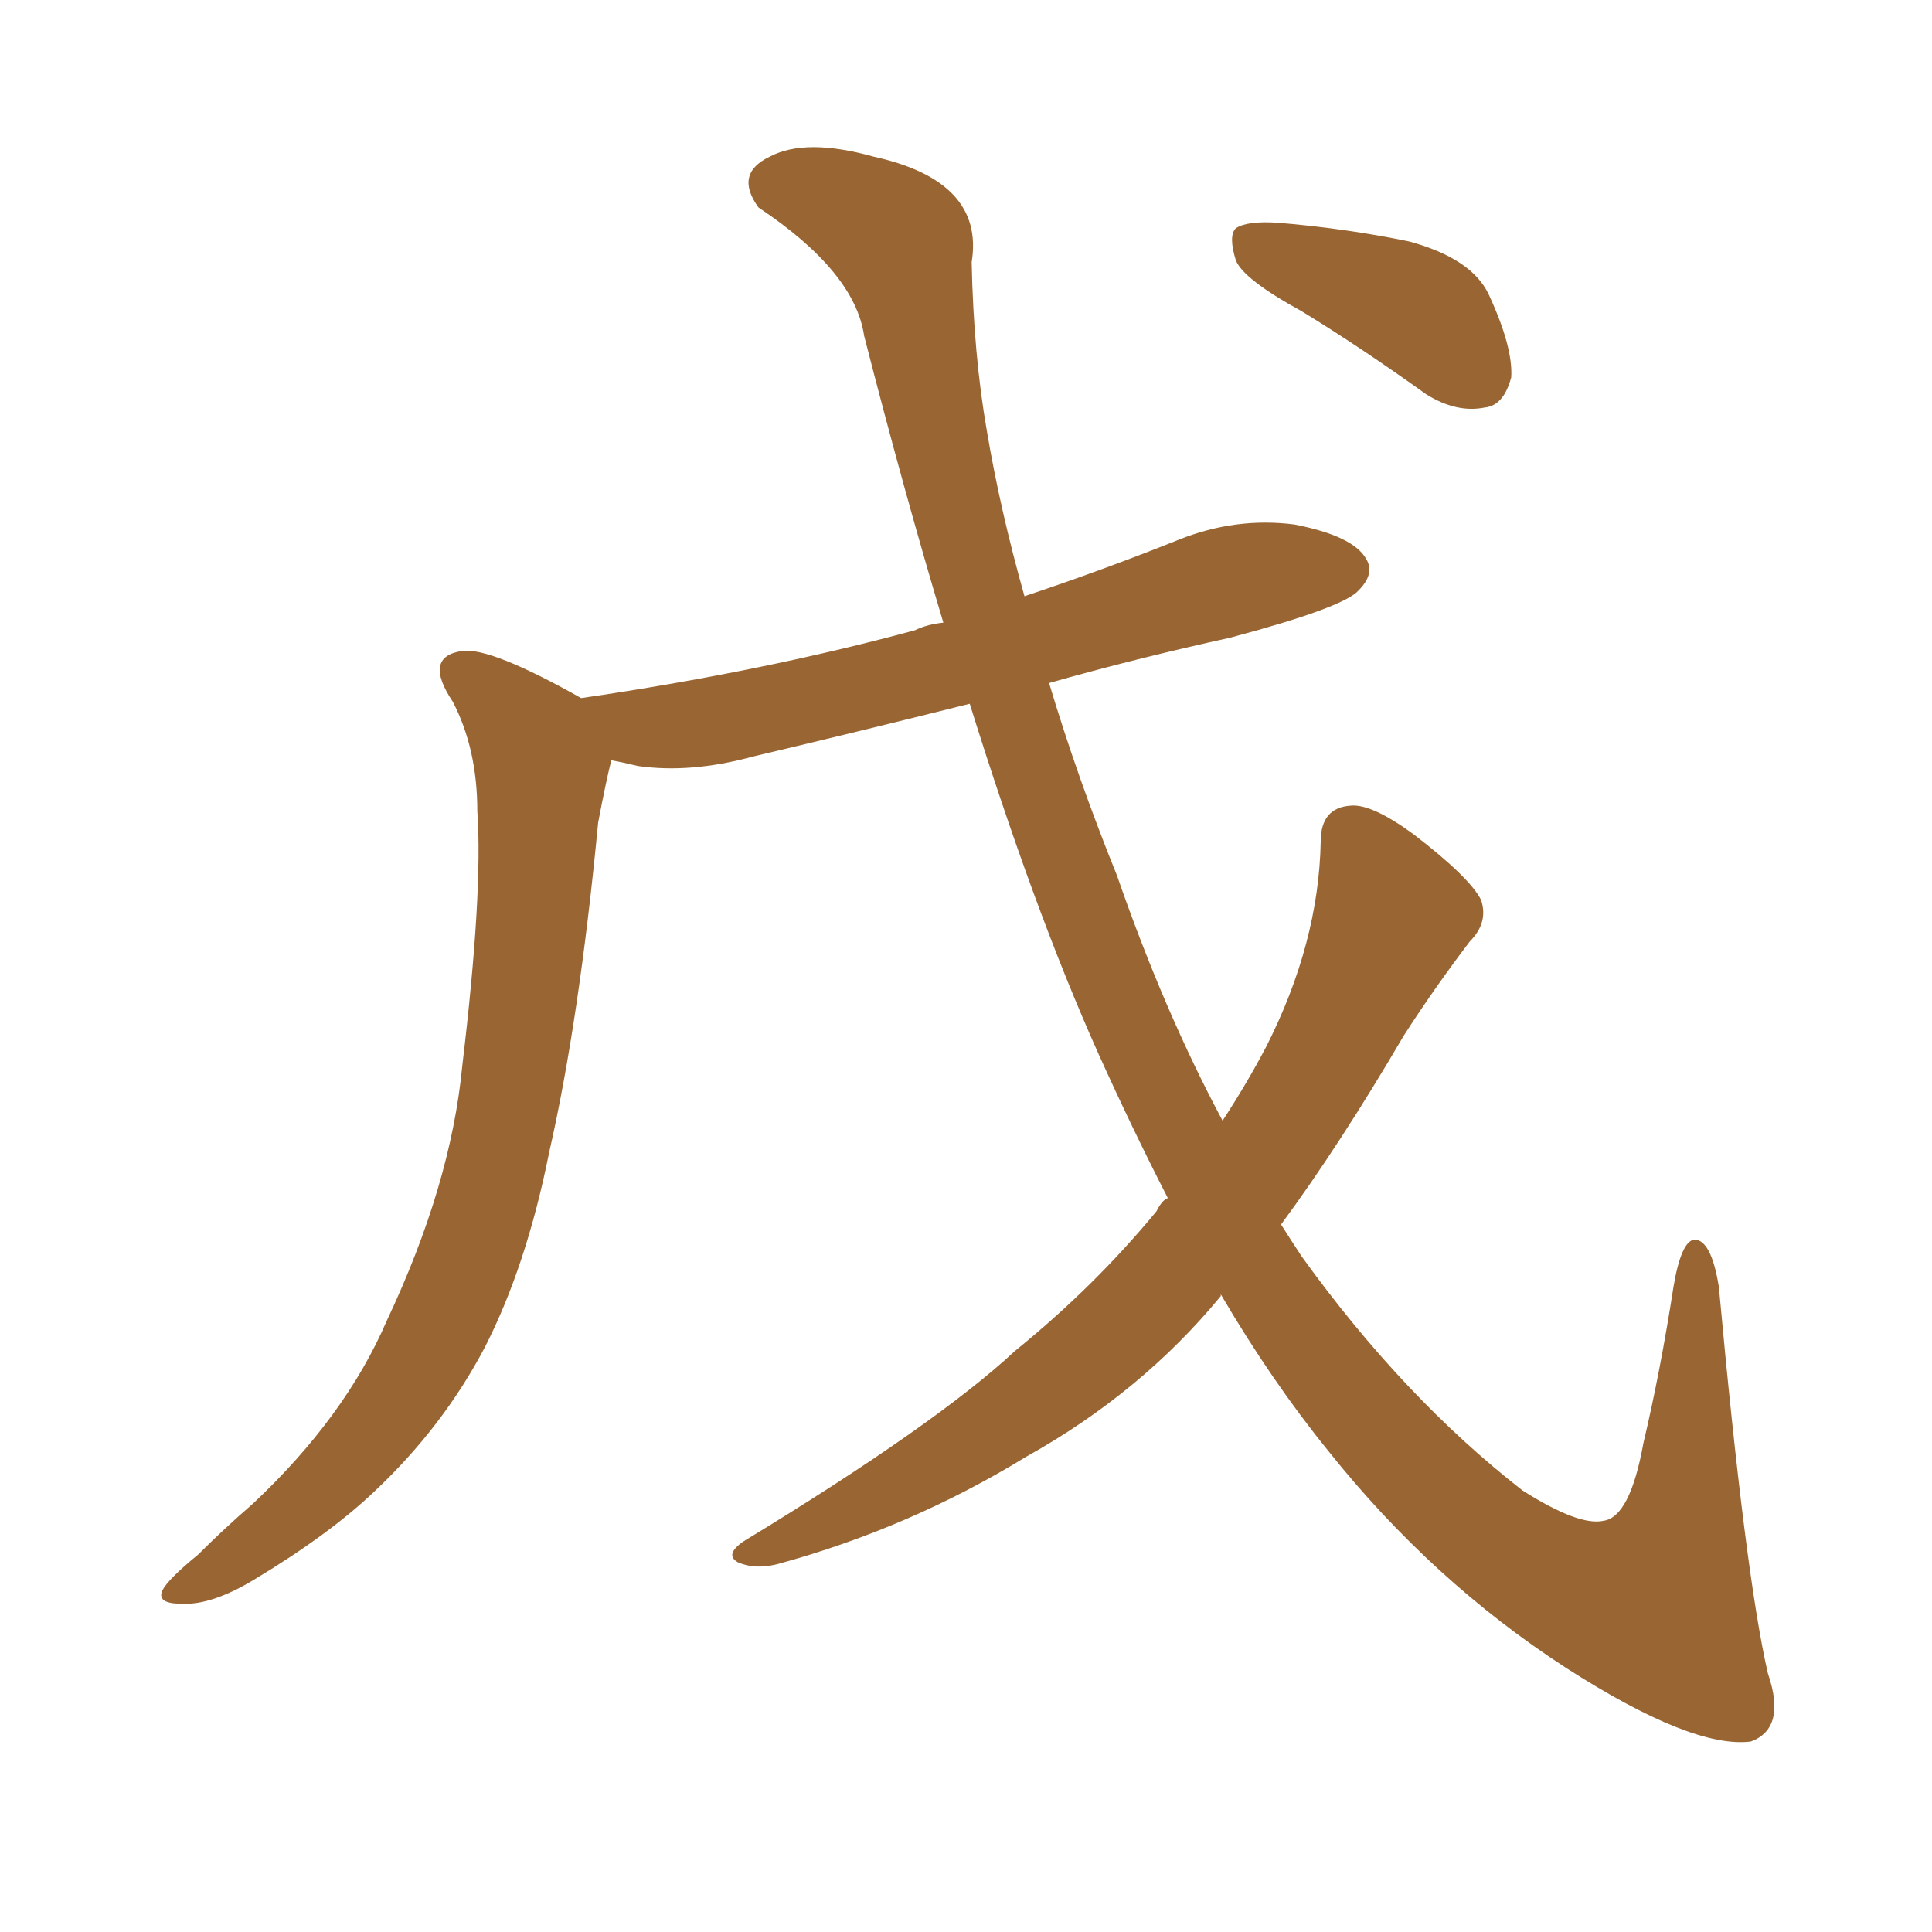 <svg xmlns="http://www.w3.org/2000/svg" xmlns:xlink="http://www.w3.org/1999/xlink" width="150" height="150"><path fill="#996633" padding="10" d="M101.07 24.17L101.07 24.17Q96.53 21.68 95.95 20.21L95.95 20.21Q95.36 18.31 95.95 17.72L95.95 17.72Q96.83 17.14 99.17 17.29L99.17 17.29Q104.44 17.72 109.42 18.75L109.42 18.75Q114.26 20.07 115.58 22.85L115.58 22.85Q117.48 26.95 117.33 29.30L117.33 29.30Q116.75 31.49 115.28 31.64L115.28 31.64Q113.09 32.08 110.74 30.62L110.74 30.62Q105.62 26.95 101.07 24.17ZM90.67 93.02L90.67 93.02L90.67 93.02Q87.89 87.60 85.25 81.74L85.25 81.74Q80.27 70.61 75.29 54.64L75.29 54.64Q66.50 56.84 58.45 58.74L58.45 58.74Q53.61 60.06 49.51 59.47L49.51 59.47Q48.34 59.18 47.46 59.03L47.46 59.03Q47.02 60.79 46.44 63.87L46.44 63.87Q44.97 79.25 42.63 89.50L42.63 89.50Q40.87 98.29 37.65 104.59L37.65 104.59Q34.42 110.74 29.15 115.72L29.15 115.72Q25.63 119.09 19.78 122.61L19.78 122.61Q16.41 124.66 14.06 124.51L14.06 124.51Q12.16 124.51 12.60 123.49L12.60 123.49Q13.04 122.61 15.38 120.70L15.38 120.70Q17.43 118.65 19.63 116.75L19.63 116.75Q26.81 110.01 30.03 102.54L30.03 102.54Q35.01 91.99 35.89 82.76L35.89 82.76Q37.50 69.29 37.06 62.99L37.06 62.99Q37.06 58.15 35.16 54.49L35.16 54.49Q32.81 50.98 35.89 50.54L35.89 50.54Q38.09 50.24 45.12 54.20L45.12 54.20Q59.18 52.15 71.04 48.93L71.04 48.93Q71.92 48.49 73.24 48.34L73.24 48.34Q70.17 38.09 67.09 26.07L67.09 26.07Q66.36 21.09 58.89 16.11L58.89 16.11Q56.98 13.48 59.77 12.16L59.77 12.16Q62.55 10.69 67.82 12.16L67.82 12.16Q76.46 14.06 75.44 20.36L75.44 20.36Q75.59 27.54 76.61 33.40L76.61 33.40Q77.64 39.55 79.54 46.29L79.54 46.29Q85.69 44.24 91.55 41.89L91.55 41.89Q95.95 40.14 100.49 40.72L100.49 40.72Q105.03 41.60 106.05 43.36L106.05 43.36Q106.79 44.53 105.47 45.85L105.47 45.85Q104.30 47.17 95.51 49.51L95.51 49.51Q88.18 51.12 81.45 53.03L81.45 53.03Q83.64 60.35 86.72 67.97L86.72 67.97Q90.38 78.52 94.92 87.01L94.92 87.01Q96.83 84.08 98.29 81.30L98.29 81.30Q102.39 73.24 102.54 65.33L102.54 65.33Q102.54 62.70 104.88 62.55L104.88 62.55Q106.49 62.40 109.72 64.75L109.72 64.75Q114.11 68.12 114.99 69.87L114.99 69.87Q115.58 71.63 114.11 73.10L114.11 73.10Q111.33 76.76 108.98 80.42L108.98 80.42Q104.00 88.92 99.46 95.07L99.46 95.07Q100.20 96.24 101.07 97.56L101.07 97.56Q108.98 108.54 118.21 115.72L118.21 115.72Q122.61 118.51 124.51 118.07L124.51 118.07Q126.56 117.77 127.59 112.06L127.59 112.06Q128.91 106.49 129.93 99.90L129.93 99.90Q130.52 96.39 131.54 96.24L131.54 96.24Q132.86 96.24 133.45 99.90L133.45 99.90Q135.50 122.31 137.26 129.93L137.26 129.93Q138.72 134.18 135.94 135.21L135.94 135.21Q131.40 135.79 121.58 129.49L121.58 129.49Q111.18 122.75 103.13 112.65L103.13 112.65Q98.73 107.23 94.78 100.49L94.78 100.49Q94.78 100.49 94.78 100.63L94.78 100.63Q88.62 108.11 79.69 113.09L79.69 113.09Q70.61 118.65 60.35 121.44L60.35 121.44Q58.59 121.88 57.28 121.29L57.28 121.29Q56.25 120.70 57.71 119.68L57.71 119.68Q72.66 110.60 78.81 104.88L78.81 104.88Q84.96 99.90 89.79 94.04L89.79 94.04Q90.23 93.16 90.67 93.02Z"/></svg>